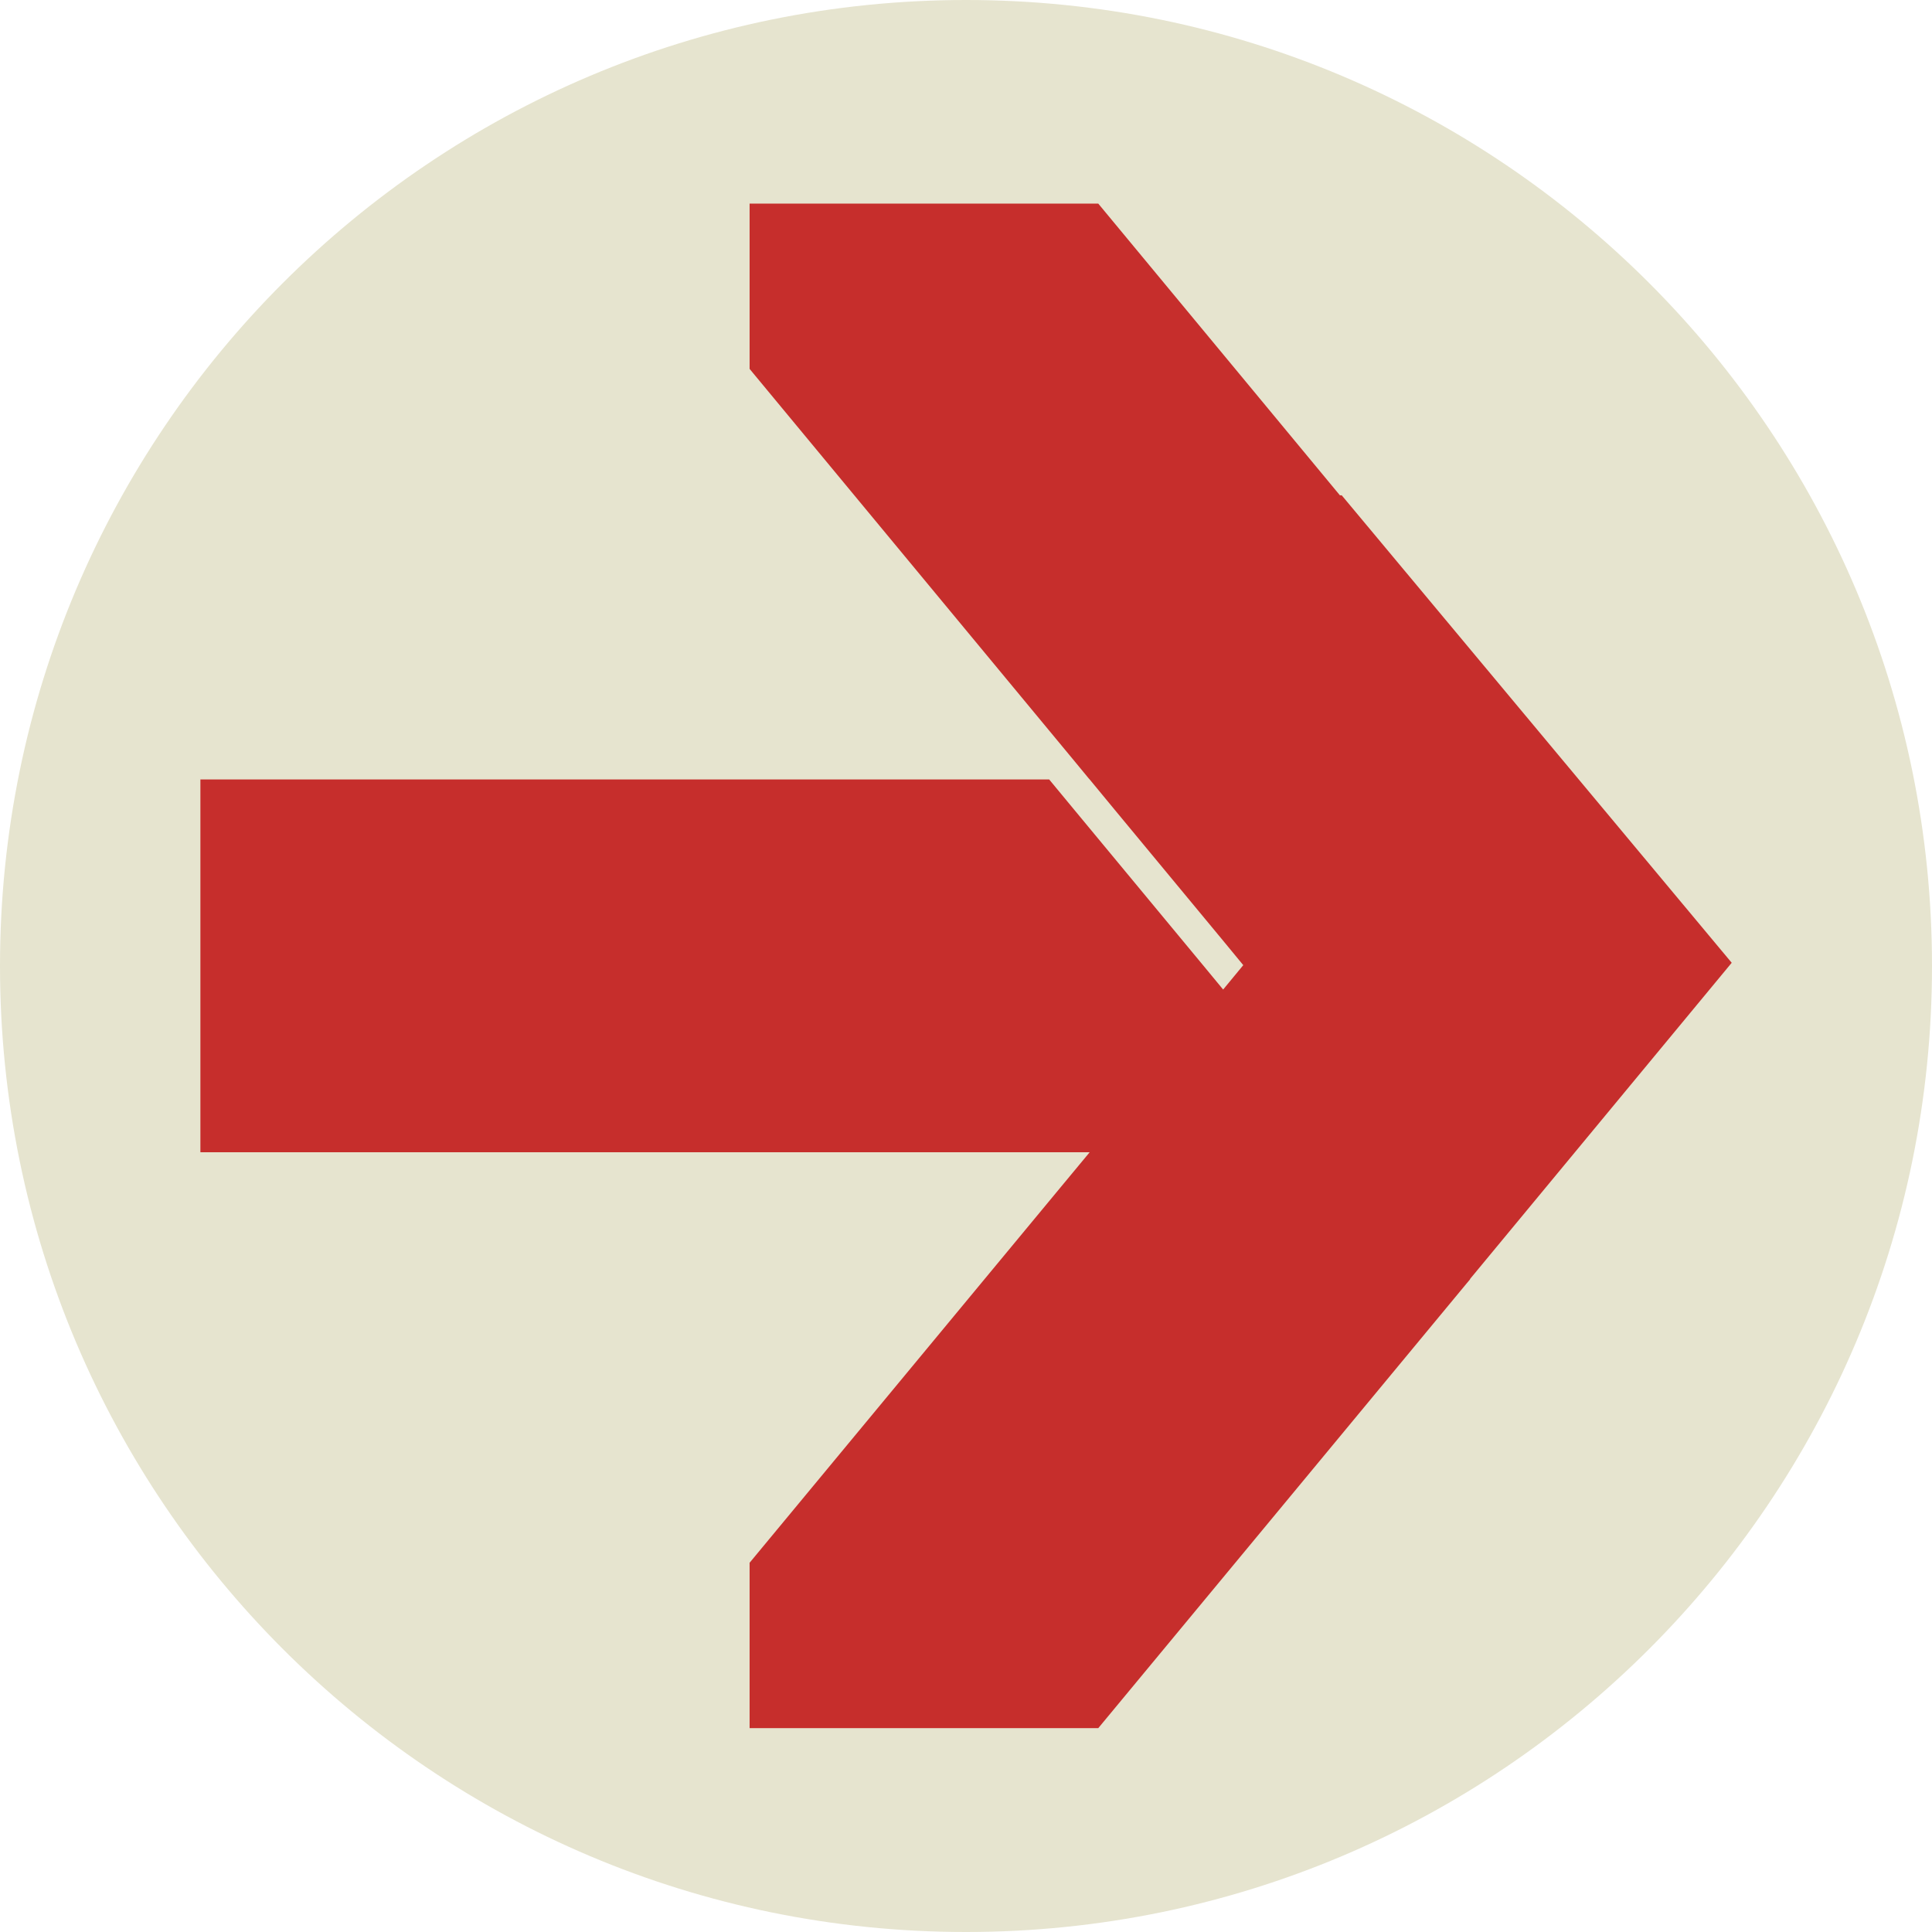<svg xmlns="http://www.w3.org/2000/svg" xmlns:xlink="http://www.w3.org/1999/xlink" width="200" zoomAndPan="magnify" viewBox="0 0 150 150" height="200" preserveAspectRatio="xMidYMid meet" version="1.2"><defs><clipPath id="fd346e866a"><path d="M 75 0 C 33.578 0 0 33.578 0 75 C 0 116.422 33.578 150 75 150 C 116.422 150 150 116.422 150 75 C 150 33.578 116.422 0 75 0 Z M 75 0 "/></clipPath><clipPath id="eb715a6092"><path d="M 15.559 15.785 L 134.809 15.785 L 134.809 134.285 L 15.559 134.285 Z M 15.559 15.785 "/></clipPath></defs><g id="24538fb424"><g clip-rule="nonzero" clip-path="url(#fd346e866a)"><rect x="0" width="150" y="0" height="150" style="fill:#e6e4cf;fill-opacity:1;stroke:none;"/></g><g clip-rule="nonzero" clip-path="url(#eb715a6092)"><path style=" stroke:none;fill-rule:nonzero;fill:#c62e2c;fill-opacity:1;" d="M 104.172 38.457 L 104.031 38.457 L 96.52 29.387 L 85.27 15.809 L 58.199 15.809 L 58.199 28.637 L 58.27 28.727 L 83.254 58.891 L 84.527 60.434 L 84.602 60.516 L 86.539 62.863 L 94.953 73.023 L 96.527 74.934 L 94.965 76.828 L 93.387 74.918 L 83.398 62.863 L 81.457 60.516 L 15.559 60.516 L 15.559 89.461 L 84.598 89.461 L 84.586 89.48 L 83.254 91.086 L 82.57 91.91 L 58.199 121.332 L 58.199 134.16 L 58.207 134.172 L 85.27 134.172 L 85.859 133.461 L 98.559 118.133 L 113.863 99.652 L 114.133 99.332 L 114.133 99.301 L 134.449 74.75 Z M 104.172 38.457 "/></g></g></svg>